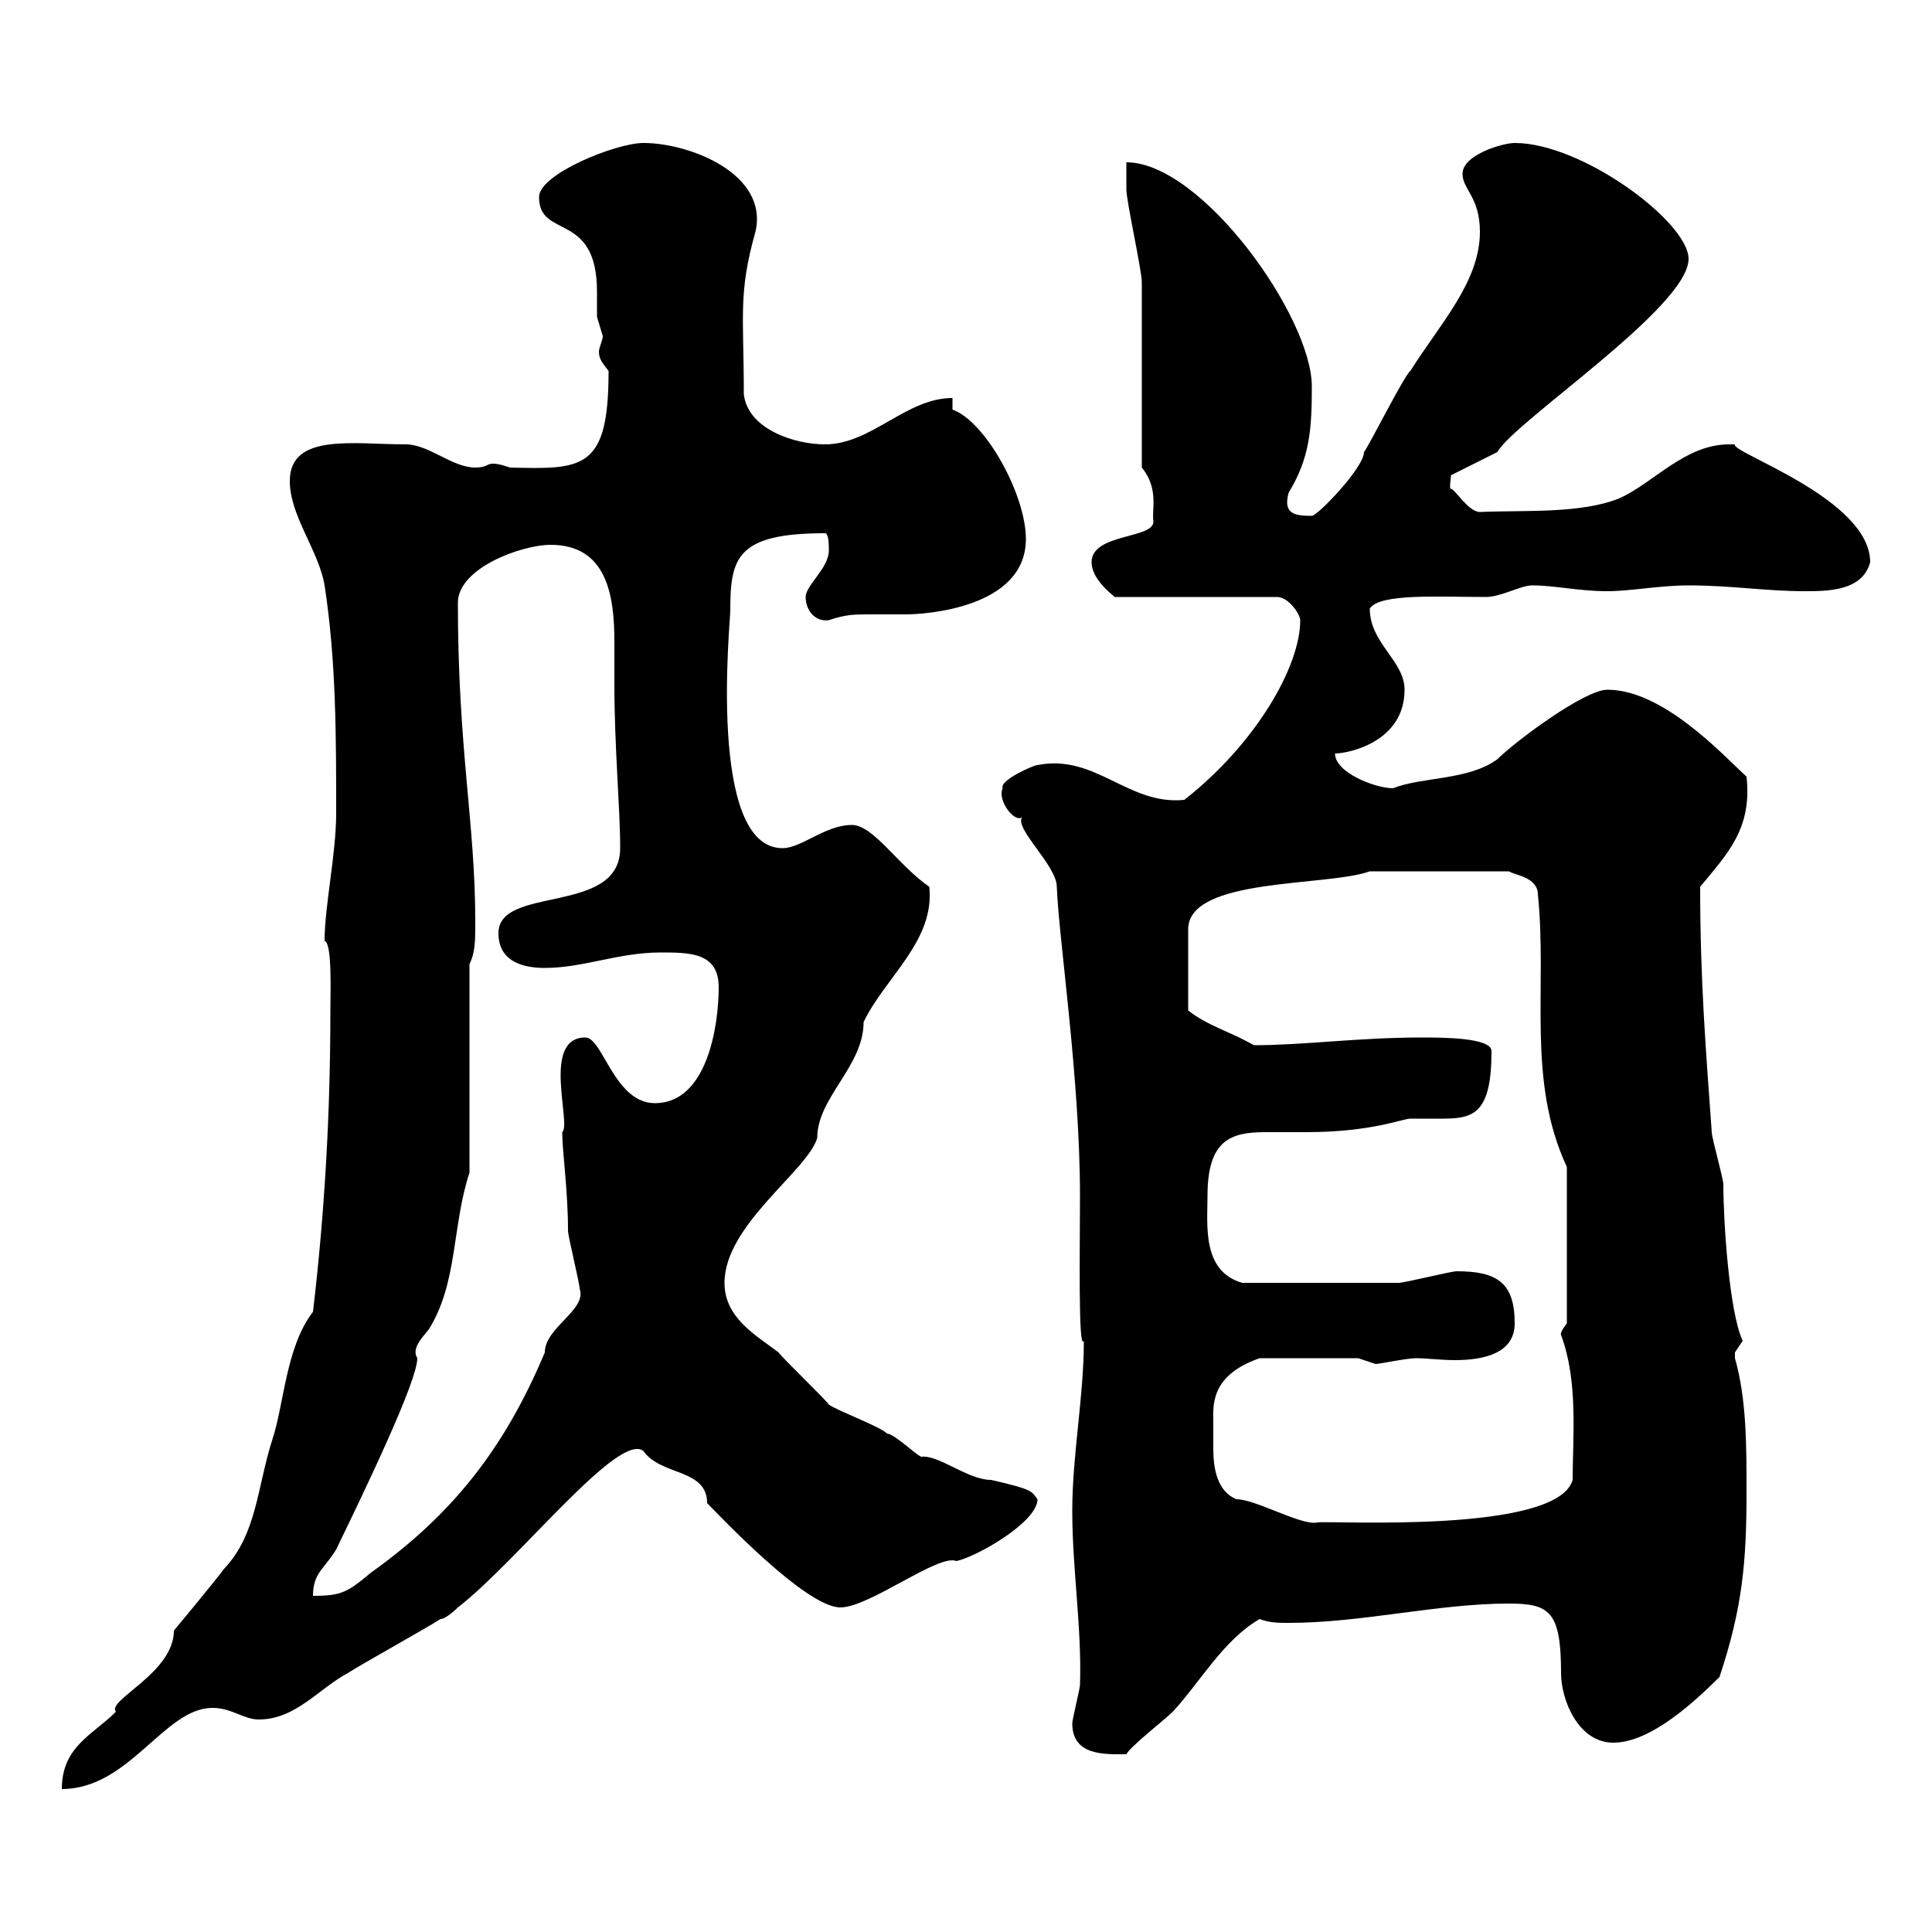 <svg xmlns="http://www.w3.org/2000/svg" xmlns:xlink="http://www.w3.org/1999/xlink" width="300" height="300"><path d="M48.60 203.70C44.40 209.10 44.10 218.10 42.30 223.50C39.90 231 39.90 238.20 34.80 243.60C33 246 27 253.20 27 253.20C27 259.80 16.50 264 18 265.80C14.40 269.40 9.60 271.20 9.60 277.80C20.10 277.80 25.50 265.20 33 265.20C36 265.20 37.80 267 40.20 267C45.90 267 49.50 262.20 54 259.80C55.80 258.60 66.60 252.60 68.40 251.40C69.30 251.40 71.10 249.60 71.10 249.60C80.40 242.40 96 222.30 99.90 225.30C102.60 229.20 109.80 228 109.80 233.40C111.60 235.20 125.10 249.60 130.50 249.60C135 249.60 145.80 241.20 148.50 242.40C151.50 241.80 161.10 236.40 161.10 232.80C160.20 231.60 160.50 231.30 153.90 229.80C150.30 229.80 145.80 225.90 143.10 226.20C142.50 226.20 138.90 222.60 137.70 222.60C137.10 221.70 129.90 219 128.70 218.10C128.10 217.20 121.50 210.90 120.90 210C117.30 207.30 112.50 204.60 112.50 199.20C112.50 190.20 125.40 181.80 126.90 176.70C126.90 170.40 134.10 165.60 134.10 158.70C137.40 151.80 145.20 146.10 144.30 137.70C139.50 134.40 135.60 128.10 132.30 128.10C128.10 128.10 124.50 131.70 121.50 131.70C109.80 131.70 113.40 96.60 113.40 94.80C113.40 86.70 114.30 82.80 128.10 82.80C128.70 82.80 128.70 84.60 128.70 85.50C128.70 88.20 125.10 90.90 125.10 92.70C125.10 94.80 126.60 96.60 128.70 96.30C131.40 95.40 132.60 95.40 135 95.40C136.80 95.40 138.90 95.40 140.70 95.40C143.40 95.40 159.30 94.50 159.30 83.70C159.30 76.80 153 65.40 147.90 63.60L147.90 61.80C140.70 61.80 135.30 69 128.10 69C123.30 69 116.10 66.60 115.50 61.20C115.50 48.90 114.60 45.60 117.30 36C119.40 27 107.10 22.20 99.90 22.20C95.70 22.20 83.70 27 83.70 30.60C83.70 37.20 92.70 32.70 92.70 45.30C92.70 46.80 92.70 48.60 92.70 49.20C92.70 49.20 93.60 52.20 93.60 52.20C93.60 52.80 93 54 93 54.60C93 55.80 93.60 56.40 94.50 57.60C94.50 72.90 90.60 72.90 79.20 72.60C78.30 72.30 77.40 72 76.50 72C75.60 72 75.60 72.60 73.80 72.60C70.20 72.60 66.60 69 63 69C54.90 69 45 67.20 45 74.70C45 80.10 49.50 85.50 50.40 90.90C52.20 102.60 52.20 114.30 52.20 126.30C52.20 132.60 50.40 140.70 50.40 146.10C51.60 146.40 51.30 154.20 51.30 156.90C51.30 173.10 50.40 188.40 48.60 203.70ZM166.50 267.60C166.50 272.70 171.60 272.40 174.90 272.40C175.50 271.20 180.90 267 182.10 265.80C186.30 261.30 189.90 254.70 195.60 251.40C197.10 252 198.60 252 200.10 252C211.50 252 223.20 249 234.30 249C240.60 249 242.40 250.20 242.40 259.80C242.40 264 245.10 270.60 250.50 270.60C255.60 270.60 261.60 265.80 267 260.40C270.60 249.60 271.20 242.40 271.20 231.60C271.20 224.40 271.20 217.20 269.40 210.90C269.40 210.90 269.40 210.90 269.40 210C269.40 210 270.60 208.20 270.60 208.20C268.50 203.70 267.60 189.60 267.60 183.90C267.60 183 265.80 176.70 265.80 175.80C264.90 163.20 264 152.40 264 137.70C268.20 132.60 272.10 128.70 271.20 120.60C267.60 117.30 258.30 107.10 249.60 107.10C246 107.10 235.20 115.20 232.50 117.90C228 121.20 220.80 120.60 216.30 122.40C213.60 122.40 207.30 120 207.30 117C209.40 117 218.10 115.20 218.10 107.10C218.10 102.60 212.70 99.90 212.70 94.50C214.20 92.10 223.50 92.70 230.70 92.70C233.10 92.70 236.10 90.90 237.90 90.90C241.50 90.90 245.10 91.80 249.60 91.80C253.20 91.80 257.70 90.90 262.20 90.90C268.80 90.90 274.20 91.80 280.20 91.80C283.80 91.80 289.20 91.80 290.40 87.30C290.40 77.40 268.50 70.20 269.40 69C269.10 69 268.80 69 268.50 69C261.60 69 256.80 75 251.40 77.40C245.40 79.80 236.70 79.20 229.80 79.50C228 79.50 225.90 75.90 225.30 75.90C225 75.90 225.30 74.40 225.30 73.80L232.50 70.20C235.20 65.40 262.20 47.70 262.20 40.20C262.20 34.50 245.70 22.20 235.20 22.20C233.40 22.20 227.10 24 227.10 27C227.10 29.40 229.80 30.60 229.80 36C229.80 43.80 223.50 50.40 219 57.60C218.10 58.20 212.70 69 211.80 70.20C211.80 72.60 204.60 80.10 203.70 80.10C201 80.10 199.20 79.80 200.10 76.50C203.40 71.10 203.70 66.60 203.70 60C203.70 49.20 186.60 25.20 174.90 25.20C174.90 25.80 174.90 28.80 174.90 29.40C174.90 31.20 177.30 42 177.30 43.80C177.30 48.60 177.30 68.40 177.30 72.60C180 75.90 178.80 79.20 179.10 81C179.10 83.70 169.50 82.80 169.50 87.30C169.50 90 172.80 92.40 173.10 92.70L198.30 92.70C200.10 92.70 201.90 95.40 201.90 96.30C201.90 103.50 195 115.50 183.90 124.20C175.20 125.10 170.10 117 161.10 118.80C160.50 118.80 155.10 121.20 155.70 122.40C154.80 124.20 157.50 127.80 158.70 126.90C157.50 128.70 164.10 134.40 164.10 137.70C164.40 145.80 167.70 167.40 167.70 185.70C167.70 193.50 167.40 210 168.30 208.20C168.30 216.90 166.50 225.90 166.50 234.60C166.50 243.60 168 252.90 167.70 261.60C167.70 262.20 166.50 267 166.50 267.60ZM72.90 182.10L72.90 149.70C73.80 147.90 73.80 146.10 73.80 143.10C73.80 127.80 71.10 116.40 71.10 93.60C71.10 88.20 81 84.60 85.50 84.60C94.20 84.60 95.40 92.40 95.40 99.60C95.40 102 95.40 104.40 95.40 106.20C95.40 116.10 96.30 125.40 96.30 131.70C96.30 142.20 77.40 137.40 77.40 144.90C77.40 149.70 81.90 150.30 84.60 150.30C90.60 150.30 96 147.90 102.60 147.90C107.10 147.90 111.60 147.90 111.60 153.30C111.60 159.30 109.80 171.30 101.70 171.30C95.40 171.30 93.60 161.10 90.90 161.10C84 161.10 88.80 174.60 87.30 175.80C87.30 178.80 88.20 184.80 88.20 191.10C88.20 192 90 199.20 90 200.10C91.20 203.40 84.60 206.10 84.60 210C78.30 225 70.20 235.20 57.60 244.20C54 247.20 53.10 247.80 48.60 247.80C48.60 244.20 50.40 243.60 52.20 240.60C56.70 231.30 64.80 214.50 64.80 210.90C63.90 209.40 65.40 207.90 66.60 206.40C71.10 199.20 70.20 190.20 72.90 182.10ZM188.40 220.80C188.40 218.40 187.80 213.60 195.60 210.90L210.90 210.90C210.90 210.90 213.60 211.80 213.60 211.80C214.20 211.80 218.40 210.90 219.90 210.90C221.40 210.90 223.80 211.20 225.90 211.20C230.70 211.20 235.20 210 235.20 205.50C235.20 199.20 232.50 197.40 226.20 197.40C225.30 197.40 218.10 199.20 217.20 199.20C211.50 199.20 200.40 199.20 192.90 199.20C186.60 197.40 187.50 190.20 187.50 185.70C187.50 177 191.10 175.80 196.50 175.80C198.30 175.80 200.40 175.80 202.80 175.80C213 175.80 217.80 173.70 219 173.70C220.80 173.70 222.60 173.70 224.10 173.70C228.90 173.70 231.60 172.80 231.60 163.20C231.60 161.10 223.80 161.10 220.80 161.10C210.90 161.10 202.50 162.30 194.70 162.30C191.10 160.20 187.50 159.30 184.50 156.90L184.50 144.30C184.50 136.20 206.10 137.70 212.70 135.30L234.30 135.30C235.20 135.90 238.80 136.20 238.80 138.90C240.30 153.30 237 167.70 243.30 181.20L243.30 205.50C242.10 207 242.40 207.30 242.40 207.30C245.10 214.50 244.20 223.20 244.20 229.80C241.80 238.20 207 236.10 204.60 236.40C202.20 237 195 232.80 192 232.80C189 231.60 188.40 228 188.40 225C188.40 223.50 188.40 222 188.40 220.80Z"/></svg>